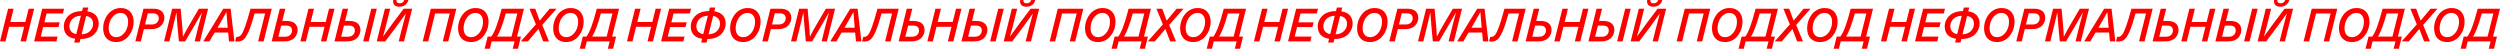 <?xml version="1.0" encoding="UTF-8"?> <svg xmlns="http://www.w3.org/2000/svg" id="_Слой_2" data-name="Слой 2" viewBox="0 0 7888.89 153.71"><defs><style> .cls-1 { fill: red; } </style></defs><g id="_Слой_1-2" data-name="Слой 1"><g><path class="cls-1" d="M107.68,27.5l-25.62,103.05h-17.22l11.43-46.02H28.8l-11.43,46.02H0L25.62,27.5h17.37l-10.42,41.97h47.47l10.42-41.97h17.22Z"></path><path class="cls-1" d="M202.19,27.5l-3.76,15.05h-51.52l-6.8,27.93h48.34l-3.91,14.91h-48.34l-7.53,30.1h52.97l-3.62,15.05H107.68l25.62-103.05h68.89Z"></path><path class="cls-1" d="M261.68,23.88h16.93l-2.89,11.87c11.58,1.64,20.43,5.79,26.56,12.45,6.13,6.66,9.19,15.49,9.19,26.49,0,5.89-1.13,11.6-3.4,17.15-2.27,5.55-5.6,10.69-9.99,15.41-4.39,4.73-10.33,8.54-17.8,11.43-7.48,2.89-15.95,4.34-25.4,4.34h-1.01l-2.75,11.14h-16.93l3.04-11.87c-11.68-1.54-20.58-5.67-26.7-12.37-6.13-6.71-9.19-15.61-9.19-26.7,0-4.44,.67-8.88,2.03-13.32,1.35-4.44,3.5-8.78,6.44-13.03,2.94-4.24,6.56-7.96,10.85-11.14,4.29-3.18,9.65-5.76,16.07-7.74,6.42-1.98,13.48-2.97,21.2-2.97h1.01l2.75-11.14Zm-42.7,58.62c0,6.85,1.86,12.45,5.57,16.79,3.71,4.34,9.09,7.14,16.14,8.39l14.47-58.04c-6.08,.19-11.53,1.35-16.35,3.47-4.83,2.12-8.64,4.8-11.43,8.03-2.8,3.23-4.9,6.68-6.3,10.35-1.4,3.67-2.1,7.33-2.1,11Zm52.97-32.13l-14.47,58.04c6.08-.19,11.53-1.35,16.36-3.47,4.82-2.12,8.63-4.82,11.43-8.11,2.8-3.28,4.9-6.73,6.3-10.35,1.4-3.62,2.1-7.26,2.1-10.93,0-6.95-1.86-12.57-5.57-16.86-3.72-4.29-9.1-7.07-16.14-8.32Z"></path><path class="cls-1" d="M380.93,25.33c12.83,0,22.84,3.93,30.03,11.8,7.19,7.87,10.78,18.41,10.78,31.62,0,5.89-.75,11.82-2.24,17.8-1.5,5.98-3.79,11.72-6.87,17.22-3.09,5.5-6.78,10.42-11.07,14.76-4.29,4.34-9.5,7.79-15.63,10.35-6.13,2.55-12.71,3.83-19.76,3.83-12.83,0-22.82-3.91-29.96-11.72-7.14-7.82-10.71-18.38-10.71-31.7,0-5.88,.72-11.79,2.17-17.73,1.45-5.93,3.71-11.7,6.8-17.29,3.09-5.6,6.78-10.52,11.07-14.76,4.29-4.25,9.5-7.67,15.63-10.28,6.13-2.61,12.71-3.91,19.76-3.91Zm17.01,23.01c-4.2-5.02-10.11-7.53-17.73-7.53s-14.38,2.63-20.26,7.89c-5.89,5.26-10.18,11.51-12.88,18.74-2.7,7.24-4.05,14.52-4.05,21.85,0,8.59,2.07,15.39,6.22,20.41,4.15,5.02,9.99,7.53,17.51,7.53s14.4-2.63,20.33-7.89c5.93-5.26,10.28-11.51,13.03-18.74s4.13-14.52,4.13-21.85c0-8.59-2.1-15.39-6.3-20.41Z"></path><path class="cls-1" d="M427.1,130.55l25.62-103.05h30.83c11.58,0,20.31,2.56,26.2,7.67,5.88,5.12,8.83,12.25,8.83,21.42,0,4.15-.8,8.23-2.39,12.23-1.59,4-3.93,7.77-7.02,11.29-3.09,3.52-7.31,6.37-12.66,8.54-5.36,2.17-11.46,3.26-18.31,3.26h-24.17l-9.55,38.64h-17.37Zm55.29-88.43h-15.92l-8.83,35.17h20.7c7.62,0,13.29-1.95,17.01-5.86,3.71-3.91,5.57-8.42,5.57-13.53,0-10.52-6.18-15.78-18.53-15.78Z"></path><path class="cls-1" d="M656.65,27.5l-25.62,103.05h-16.79l12.88-51.81c3.18-13.03,6.66-26.05,10.42-39.08h-.29c-7.53,13.51-14.96,26.44-22.29,38.79l-30.68,52.1h-19.83l-4.78-52.1c-1.25-14.38-2.22-27.3-2.89-38.79h-.29c-2.9,13.03-5.93,26.05-9.12,39.08l-12.88,51.81h-16.79l25.62-103.05h26.78l4.49,49.06c1.35,15.15,2.22,28.08,2.61,38.79h.29c6.46-12.83,13.56-25.76,21.28-38.79l28.8-49.06h29.09Z"></path><path class="cls-1" d="M722.65,130.55l-2.61-27.93h-42.7l-16.5,27.93h-19.39l63.1-103.05h23.3l11.87,103.05h-17.08Zm-36.33-42.99h32.28l-.72-8.11c-1.16-12.64-2.22-26.29-3.18-40.96h-.29c-7.33,13.32-15.1,26.97-23.3,40.96l-4.78,8.11Z"></path><path class="cls-1" d="M857.53,27.5l-25.62,103.05h-17.37l22-88h-33.14c-6.85,24.99-13.08,43.85-18.67,56.59-5.6,12.74-11.02,21.28-16.28,25.62-5.26,4.34-11.85,6.51-19.76,6.51-2.8,0-5.02-.34-6.66-1.01l3.47-14.04c.58,.19,1.4,.29,2.46,.29,5.02,0,9.33-2.17,12.95-6.51s7.69-12.74,12.23-25.18c4.53-12.45,10.32-31.55,17.37-57.31h67.01Z"></path><path class="cls-1" d="M900.38,27.5l-9.7,38.64h13.6c11.58,0,20.29,2.56,26.12,7.67,5.84,5.12,8.76,12.25,8.76,21.42,0,4.05-.8,8.1-2.39,12.16-1.59,4.05-3.93,7.84-7.02,11.36-3.09,3.52-7.33,6.37-12.74,8.54-5.4,2.17-11.48,3.26-18.24,3.26h-41.39l25.62-103.05h17.37Zm2.6,53.26h-15.78l-8.83,35.17h20.55c7.62,0,13.29-1.95,17.01-5.86,3.71-3.91,5.57-8.42,5.57-13.53,0-10.52-6.18-15.78-18.53-15.78Z"></path><path class="cls-1" d="M1055.53,27.5l-25.62,103.05h-17.22l11.43-46.02h-47.47l-11.43,46.02h-17.37l25.62-103.05h17.37l-10.42,41.97h47.47l10.42-41.97h17.22Z"></path><path class="cls-1" d="M1098.51,27.5l-9.7,38.64h13.61c11.58,0,20.29,2.56,26.12,7.67,5.84,5.12,8.76,12.25,8.76,21.42,0,4.05-.8,8.1-2.39,12.16s-3.93,7.84-7.02,11.36c-3.09,3.52-7.33,6.37-12.74,8.54-5.41,2.17-11.48,3.26-18.24,3.26h-41.39l25.62-103.05h17.37Zm2.61,53.26h-15.78l-8.83,35.17h20.55c7.62,0,13.29-1.95,17.01-5.86,3.71-3.91,5.57-8.42,5.57-13.53,0-10.52-6.18-15.78-18.53-15.78Zm87.85-53.26l-25.62,103.05h-17.37l25.62-103.05h17.37Z"></path><path class="cls-1" d="M1300.7,27.5l-25.76,103.05h-16.79l10.13-40.53c3.47-13.89,7.62-29.53,12.45-46.89h-.29c-15.83,22.19-26.54,36.96-32.13,44.29l-32.57,43.13h-26.92l25.76-103.05h16.79l-10.13,40.53c-3.86,15.63-8.06,31.26-12.59,46.89h.29c14.09-19.68,24.84-34.45,32.27-44.29l32.57-43.13h26.92Zm-25.04-27.5h13.03c-1.83,6.75-5.26,11.99-10.28,15.7-5.02,3.71-11.05,5.57-18.09,5.57-6.37,0-11.27-1.52-14.69-4.56-3.43-3.04-5.14-7.31-5.14-12.81,0-.87,.1-2.17,.29-3.91h10.28c-.1,.48-.14,1.16-.14,2.03,0,5.6,3.33,8.39,9.99,8.39,7.72,0,12.64-3.47,14.76-10.42Z"></path><path class="cls-1" d="M1440.08,27.5l-25.62,103.05h-17.22l21.85-88h-46.02l-21.85,88h-17.37l25.62-103.05h80.62Z"></path><path class="cls-1" d="M1500.86,25.33c12.83,0,22.84,3.93,30.03,11.8,7.19,7.87,10.78,18.41,10.78,31.62,0,5.89-.75,11.82-2.24,17.8-1.5,5.98-3.79,11.72-6.88,17.22-3.09,5.5-6.78,10.42-11.07,14.76-4.29,4.34-9.5,7.79-15.63,10.35-6.13,2.55-12.71,3.83-19.76,3.83-12.83,0-22.82-3.91-29.96-11.72-7.14-7.82-10.71-18.38-10.71-31.7,0-5.88,.72-11.79,2.17-17.73,1.45-5.93,3.71-11.7,6.8-17.29,3.09-5.6,6.78-10.52,11.07-14.76,4.29-4.25,9.5-7.67,15.63-10.28,6.13-2.61,12.71-3.91,19.76-3.91Zm17.01,23.01c-4.2-5.02-10.11-7.53-17.73-7.53s-14.38,2.63-20.26,7.89c-5.89,5.26-10.18,11.51-12.88,18.74-2.7,7.24-4.05,14.52-4.05,21.85,0,8.59,2.07,15.39,6.22,20.41,4.15,5.02,9.99,7.53,17.51,7.53s14.4-2.63,20.33-7.89c5.93-5.26,10.28-11.51,13.03-18.74s4.13-14.52,4.13-21.85c0-8.59-2.1-15.39-6.3-20.41Z"></path><path class="cls-1" d="M1653.41,27.5l-22,88h12.45l-9.41,38.21h-16.5l5.79-23.16h-72.22l-5.79,23.16h-16.5l9.55-38.21h11.43c4.82-6.27,9.77-15.9,14.83-28.87,5.07-12.98,11.07-32.69,18.02-59.12h70.34Zm-39.22,88l18.24-72.95h-36.47c-9.55,34.54-18.72,58.86-27.5,72.95h45.74Z"></path><path class="cls-1" d="M1756.32,27.5l-45.3,51.24,21.42,51.81h-18.38l-14.91-38.93h-.29l-33.14,38.93h-22.29l47.62-53.55-20.26-49.5h18.24l13.89,37.34h.29l31.26-37.34h21.85Z"></path><path class="cls-1" d="M1801.04,25.33c12.83,0,22.84,3.93,30.03,11.8,7.19,7.87,10.78,18.41,10.78,31.62,0,5.89-.75,11.82-2.24,17.8-1.5,5.98-3.79,11.72-6.88,17.22-3.09,5.5-6.78,10.42-11.07,14.76-4.29,4.34-9.5,7.79-15.63,10.35-6.13,2.55-12.71,3.83-19.76,3.83-12.83,0-22.82-3.91-29.96-11.72-7.14-7.82-10.71-18.38-10.71-31.7,0-5.88,.72-11.79,2.17-17.73,1.45-5.93,3.71-11.7,6.8-17.29,3.09-5.6,6.78-10.52,11.07-14.76,4.29-4.25,9.5-7.67,15.63-10.28,6.13-2.61,12.71-3.91,19.76-3.91Zm17.01,23.01c-4.2-5.02-10.11-7.53-17.73-7.53s-14.38,2.63-20.26,7.89c-5.89,5.26-10.18,11.51-12.88,18.74-2.7,7.24-4.05,14.52-4.05,21.85,0,8.59,2.07,15.39,6.22,20.41,4.15,5.02,9.99,7.53,17.51,7.53s14.4-2.63,20.33-7.89c5.93-5.26,10.28-11.51,13.03-18.74s4.13-14.52,4.13-21.85c0-8.59-2.1-15.39-6.3-20.41Z"></path><path class="cls-1" d="M1953.59,27.5l-22,88h12.45l-9.41,38.21h-16.5l5.79-23.16h-72.22l-5.79,23.16h-16.5l9.55-38.21h11.43c4.82-6.27,9.77-15.9,14.83-28.87,5.07-12.98,11.07-32.69,18.02-59.12h70.34Zm-39.22,88l18.24-72.95h-36.47c-9.55,34.54-18.72,58.86-27.5,72.95h45.74Z"></path></g><g><path class="cls-1" d="M2086.12,27.5l-25.62,103.05h-17.22l11.43-46.02h-47.47l-11.43,46.02h-17.37l25.62-103.05h17.37l-10.42,41.97h47.47l10.42-41.97h17.22Z"></path><path class="cls-1" d="M2180.62,27.5l-3.76,15.05h-51.52l-6.8,27.93h48.34l-3.91,14.91h-48.34l-7.53,30.1h52.97l-3.62,15.05h-70.34l25.62-103.05h68.89Z"></path><path class="cls-1" d="M2240.11,23.88h16.93l-2.89,11.87c11.58,1.64,20.43,5.79,26.56,12.45,6.13,6.66,9.19,15.49,9.19,26.49,0,5.89-1.13,11.6-3.4,17.15-2.27,5.55-5.6,10.69-9.99,15.41-4.39,4.73-10.33,8.54-17.8,11.43-7.48,2.89-15.95,4.34-25.4,4.34h-1.01l-2.75,11.14h-16.93l3.04-11.87c-11.68-1.54-20.58-5.67-26.7-12.37-6.13-6.71-9.19-15.61-9.19-26.7,0-4.44,.67-8.88,2.03-13.32,1.35-4.44,3.5-8.78,6.44-13.03,2.94-4.24,6.56-7.96,10.85-11.14,4.29-3.18,9.65-5.76,16.07-7.74,6.42-1.98,13.48-2.97,21.2-2.97h1.01l2.75-11.14Zm-42.7,58.62c0,6.85,1.86,12.45,5.57,16.79,3.71,4.34,9.09,7.14,16.14,8.39l14.47-58.04c-6.08,.19-11.53,1.35-16.35,3.47-4.83,2.12-8.64,4.8-11.43,8.03-2.8,3.23-4.9,6.68-6.3,10.35-1.4,3.67-2.1,7.33-2.1,11Zm52.97-32.13l-14.47,58.04c6.08-.19,11.53-1.35,16.36-3.47,4.82-2.12,8.63-4.82,11.43-8.11,2.8-3.28,4.9-6.73,6.3-10.35,1.4-3.62,2.1-7.26,2.1-10.93,0-6.95-1.86-12.57-5.57-16.86-3.72-4.29-9.1-7.07-16.14-8.32Z"></path><path class="cls-1" d="M2359.37,25.33c12.83,0,22.84,3.93,30.03,11.8,7.19,7.87,10.78,18.41,10.78,31.62,0,5.89-.75,11.82-2.24,17.8-1.5,5.98-3.79,11.72-6.87,17.22-3.09,5.5-6.78,10.42-11.07,14.76-4.29,4.34-9.5,7.79-15.63,10.35-6.13,2.55-12.71,3.83-19.76,3.83-12.83,0-22.82-3.91-29.96-11.72-7.14-7.82-10.71-18.38-10.71-31.7,0-5.88,.72-11.79,2.17-17.73,1.45-5.93,3.71-11.7,6.8-17.29,3.09-5.6,6.78-10.52,11.07-14.76,4.29-4.25,9.5-7.67,15.63-10.28,6.13-2.61,12.71-3.91,19.76-3.91Zm17.01,23.01c-4.2-5.02-10.11-7.53-17.73-7.53s-14.38,2.63-20.26,7.89c-5.89,5.26-10.18,11.51-12.88,18.74-2.7,7.24-4.05,14.52-4.05,21.85,0,8.59,2.07,15.39,6.22,20.41,4.15,5.02,9.99,7.53,17.51,7.53s14.4-2.63,20.33-7.89c5.93-5.26,10.28-11.51,13.03-18.74s4.13-14.52,4.13-21.85c0-8.59-2.1-15.39-6.3-20.41Z"></path><path class="cls-1" d="M2405.54,130.55l25.62-103.05h30.83c11.58,0,20.31,2.56,26.2,7.67,5.88,5.12,8.83,12.25,8.83,21.42,0,4.15-.8,8.23-2.39,12.23-1.59,4-3.93,7.77-7.02,11.29-3.09,3.52-7.31,6.37-12.66,8.54-5.36,2.17-11.46,3.26-18.31,3.26h-24.17l-9.55,38.64h-17.37Zm55.29-88.43h-15.92l-8.83,35.17h20.7c7.62,0,13.29-1.95,17.01-5.86,3.71-3.91,5.57-8.42,5.57-13.53,0-10.52-6.18-15.78-18.53-15.78Z"></path><path class="cls-1" d="M2635.08,27.5l-25.62,103.05h-16.79l12.88-51.81c3.18-13.03,6.66-26.05,10.42-39.08h-.29c-7.53,13.51-14.96,26.44-22.29,38.79l-30.68,52.1h-19.83l-4.78-52.1c-1.25-14.38-2.22-27.3-2.89-38.79h-.29c-2.9,13.03-5.93,26.05-9.12,39.08l-12.88,51.81h-16.79l25.62-103.05h26.78l4.49,49.06c1.35,15.15,2.22,28.08,2.61,38.79h.29c6.46-12.83,13.56-25.76,21.28-38.79l28.8-49.06h29.09Z"></path><path class="cls-1" d="M2701.08,130.55l-2.61-27.93h-42.7l-16.5,27.93h-19.39l63.1-103.05h23.3l11.87,103.05h-17.08Zm-36.33-42.99h32.28l-.72-8.11c-1.16-12.64-2.22-26.29-3.18-40.96h-.29c-7.33,13.32-15.1,26.97-23.3,40.96l-4.78,8.11Z"></path><path class="cls-1" d="M2835.97,27.5l-25.62,103.05h-17.37l22-88h-33.14c-6.85,24.99-13.08,43.85-18.67,56.59-5.6,12.74-11.02,21.28-16.28,25.62-5.26,4.34-11.85,6.51-19.76,6.51-2.8,0-5.02-.34-6.66-1.01l3.47-14.04c.58,.19,1.4,.29,2.46,.29,5.02,0,9.33-2.17,12.95-6.51s7.69-12.74,12.23-25.18c4.53-12.45,10.32-31.55,17.37-57.31h67.01Z"></path><path class="cls-1" d="M2878.81,27.5l-9.7,38.64h13.6c11.58,0,20.29,2.56,26.12,7.67,5.84,5.12,8.76,12.25,8.76,21.42,0,4.05-.8,8.1-2.39,12.16-1.59,4.05-3.93,7.84-7.02,11.36-3.09,3.52-7.33,6.37-12.74,8.54-5.4,2.17-11.48,3.26-18.24,3.26h-41.39l25.62-103.05h17.37Zm2.6,53.26h-15.78l-8.83,35.17h20.55c7.62,0,13.29-1.95,17.01-5.86,3.71-3.91,5.57-8.42,5.57-13.53,0-10.52-6.18-15.78-18.53-15.78Z"></path><path class="cls-1" d="M3033.96,27.5l-25.62,103.05h-17.22l11.43-46.02h-47.47l-11.43,46.02h-17.37l25.62-103.05h17.37l-10.42,41.97h47.47l10.42-41.97h17.22Z"></path><path class="cls-1" d="M3076.95,27.5l-9.7,38.64h13.61c11.58,0,20.29,2.56,26.12,7.67,5.84,5.12,8.76,12.25,8.76,21.42,0,4.05-.8,8.1-2.39,12.16s-3.93,7.84-7.02,11.36c-3.09,3.52-7.33,6.37-12.74,8.54-5.41,2.17-11.48,3.26-18.24,3.26h-41.39l25.62-103.05h17.37Zm2.61,53.26h-15.78l-8.83,35.17h20.55c7.62,0,13.29-1.95,17.01-5.86,3.71-3.91,5.57-8.42,5.57-13.53,0-10.52-6.18-15.78-18.53-15.78Zm87.85-53.26l-25.62,103.05h-17.37l25.62-103.05h17.37Z"></path><path class="cls-1" d="M3279.14,27.5l-25.76,103.05h-16.79l10.13-40.53c3.47-13.89,7.62-29.53,12.45-46.89h-.29c-15.83,22.19-26.54,36.96-32.13,44.29l-32.57,43.13h-26.92l25.76-103.05h16.79l-10.13,40.53c-3.86,15.63-8.06,31.26-12.59,46.89h.29c14.09-19.68,24.84-34.45,32.27-44.29l32.57-43.13h26.92Zm-25.04-27.5h13.03c-1.83,6.75-5.26,11.99-10.28,15.7-5.02,3.71-11.05,5.57-18.09,5.57-6.37,0-11.27-1.52-14.69-4.56-3.43-3.04-5.14-7.31-5.14-12.81,0-.87,.1-2.17,.29-3.91h10.28c-.1,.48-.14,1.16-.14,2.03,0,5.6,3.33,8.39,9.99,8.39,7.72,0,12.64-3.47,14.76-10.42Z"></path><path class="cls-1" d="M3418.51,27.5l-25.62,103.05h-17.22l21.85-88h-46.02l-21.85,88h-17.37l25.62-103.05h80.62Z"></path><path class="cls-1" d="M3479.3,25.33c12.83,0,22.84,3.93,30.03,11.8,7.19,7.87,10.78,18.41,10.78,31.62,0,5.89-.75,11.82-2.24,17.8-1.5,5.98-3.79,11.72-6.88,17.22-3.09,5.5-6.78,10.42-11.07,14.76-4.29,4.34-9.5,7.79-15.63,10.35-6.13,2.55-12.71,3.83-19.76,3.83-12.83,0-22.82-3.91-29.96-11.72-7.14-7.82-10.71-18.38-10.71-31.7,0-5.88,.72-11.79,2.17-17.73,1.45-5.93,3.71-11.7,6.8-17.29,3.09-5.6,6.78-10.52,11.07-14.76,4.29-4.25,9.5-7.67,15.63-10.28,6.13-2.61,12.71-3.91,19.76-3.91Zm17.01,23.01c-4.2-5.02-10.11-7.53-17.73-7.53s-14.38,2.63-20.26,7.89c-5.89,5.26-10.18,11.51-12.88,18.74-2.7,7.24-4.05,14.52-4.05,21.85,0,8.59,2.07,15.39,6.22,20.41,4.15,5.02,9.99,7.53,17.51,7.53s14.4-2.63,20.33-7.89c5.93-5.26,10.28-11.51,13.03-18.74s4.13-14.52,4.13-21.85c0-8.59-2.1-15.39-6.3-20.41Z"></path><path class="cls-1" d="M3631.85,27.5l-22,88h12.45l-9.41,38.21h-16.5l5.79-23.16h-72.22l-5.79,23.16h-16.5l9.55-38.21h11.43c4.82-6.27,9.77-15.9,14.83-28.87,5.07-12.98,11.07-32.69,18.02-59.12h70.34Zm-39.22,88l18.24-72.95h-36.47c-9.55,34.54-18.72,58.86-27.5,72.95h45.74Z"></path><path class="cls-1" d="M3734.75,27.5l-45.3,51.24,21.42,51.81h-18.38l-14.91-38.93h-.29l-33.14,38.93h-22.29l47.62-53.55-20.26-49.5h18.24l13.89,37.34h.29l31.26-37.34h21.85Z"></path><path class="cls-1" d="M3779.47,25.33c12.83,0,22.84,3.93,30.03,11.8,7.19,7.87,10.78,18.41,10.78,31.62,0,5.89-.75,11.82-2.24,17.8-1.5,5.98-3.79,11.72-6.88,17.22-3.09,5.5-6.78,10.42-11.07,14.76-4.29,4.34-9.5,7.79-15.63,10.35-6.13,2.55-12.71,3.83-19.76,3.83-12.83,0-22.82-3.91-29.96-11.72-7.14-7.82-10.71-18.38-10.71-31.7,0-5.88,.72-11.79,2.17-17.73,1.45-5.93,3.71-11.7,6.8-17.29,3.09-5.6,6.78-10.52,11.07-14.76,4.29-4.25,9.5-7.67,15.63-10.28,6.13-2.61,12.71-3.91,19.76-3.91Zm17.01,23.01c-4.2-5.02-10.11-7.53-17.73-7.53s-14.38,2.63-20.26,7.89c-5.89,5.26-10.18,11.51-12.88,18.74-2.7,7.24-4.05,14.52-4.05,21.85,0,8.59,2.07,15.39,6.22,20.41,4.15,5.02,9.99,7.53,17.51,7.53s14.4-2.63,20.33-7.89c5.93-5.26,10.28-11.51,13.03-18.74s4.13-14.52,4.13-21.85c0-8.59-2.1-15.39-6.3-20.41Z"></path><path class="cls-1" d="M3932.02,27.5l-22,88h12.45l-9.41,38.21h-16.5l5.79-23.16h-72.22l-5.79,23.16h-16.5l9.55-38.21h11.43c4.82-6.27,9.77-15.9,14.83-28.87,5.07-12.98,11.07-32.69,18.02-59.12h70.34Zm-39.22,88l18.24-72.95h-36.47c-9.55,34.54-18.72,58.86-27.5,72.95h45.74Z"></path></g><g><path class="cls-1" d="M4064.55,27.5l-25.62,103.05h-17.22l11.43-46.02h-47.47l-11.43,46.02h-17.37l25.62-103.05h17.37l-10.42,41.97h47.47l10.42-41.97h17.22Z"></path><path class="cls-1" d="M4159.06,27.5l-3.76,15.05h-51.52l-6.8,27.93h48.34l-3.91,14.91h-48.34l-7.53,30.1h52.97l-3.62,15.05h-70.34l25.62-103.05h68.89Z"></path><path class="cls-1" d="M4218.55,23.88h16.93l-2.89,11.87c11.58,1.64,20.43,5.79,26.56,12.45,6.13,6.66,9.19,15.49,9.19,26.49,0,5.89-1.13,11.6-3.4,17.15-2.27,5.55-5.6,10.69-9.99,15.41-4.39,4.73-10.33,8.54-17.8,11.43-7.48,2.89-15.95,4.34-25.4,4.34h-1.01l-2.75,11.14h-16.93l3.04-11.87c-11.68-1.54-20.58-5.67-26.7-12.37-6.13-6.71-9.19-15.61-9.19-26.7,0-4.44,.67-8.88,2.03-13.32,1.35-4.44,3.5-8.78,6.44-13.03,2.94-4.24,6.56-7.96,10.85-11.14,4.29-3.18,9.65-5.76,16.07-7.74,6.42-1.98,13.48-2.97,21.2-2.97h1.01l2.75-11.14Zm-42.7,58.62c0,6.85,1.86,12.45,5.57,16.79,3.71,4.34,9.09,7.14,16.14,8.39l14.47-58.04c-6.08,.19-11.53,1.35-16.35,3.47-4.83,2.12-8.64,4.8-11.43,8.03-2.8,3.23-4.9,6.68-6.3,10.35-1.4,3.67-2.1,7.33-2.1,11Zm52.97-32.13l-14.47,58.04c6.08-.19,11.53-1.35,16.36-3.47,4.82-2.12,8.63-4.82,11.43-8.11,2.8-3.28,4.9-6.73,6.3-10.35,1.4-3.62,2.1-7.26,2.1-10.93,0-6.95-1.86-12.57-5.57-16.86-3.72-4.29-9.1-7.07-16.14-8.32Z"></path><path class="cls-1" d="M4337.8,25.33c12.83,0,22.84,3.93,30.03,11.8,7.19,7.87,10.78,18.41,10.78,31.62,0,5.89-.75,11.82-2.24,17.8-1.5,5.98-3.79,11.72-6.87,17.22-3.09,5.5-6.78,10.42-11.07,14.76-4.29,4.34-9.5,7.79-15.63,10.35-6.13,2.55-12.71,3.83-19.76,3.83-12.83,0-22.82-3.91-29.96-11.72-7.14-7.82-10.71-18.38-10.71-31.7,0-5.88,.72-11.79,2.17-17.73,1.45-5.93,3.71-11.7,6.8-17.29,3.09-5.6,6.78-10.52,11.07-14.76,4.29-4.25,9.5-7.67,15.63-10.28,6.13-2.61,12.71-3.91,19.76-3.91Zm17.01,23.01c-4.2-5.02-10.11-7.53-17.73-7.53s-14.38,2.63-20.26,7.89c-5.89,5.26-10.18,11.51-12.88,18.74-2.7,7.24-4.05,14.52-4.05,21.85,0,8.59,2.07,15.39,6.22,20.41,4.15,5.02,9.99,7.53,17.51,7.53s14.4-2.63,20.33-7.89c5.93-5.26,10.28-11.51,13.03-18.74s4.13-14.52,4.13-21.85c0-8.59-2.1-15.39-6.3-20.41Z"></path><path class="cls-1" d="M4383.97,130.55l25.62-103.05h30.83c11.58,0,20.31,2.56,26.2,7.67,5.88,5.12,8.83,12.25,8.83,21.42,0,4.15-.8,8.23-2.39,12.23-1.59,4-3.93,7.77-7.02,11.29-3.09,3.52-7.31,6.37-12.66,8.54-5.36,2.17-11.46,3.26-18.31,3.26h-24.17l-9.55,38.64h-17.37Zm55.29-88.43h-15.92l-8.83,35.17h20.7c7.62,0,13.29-1.95,17.01-5.86,3.71-3.91,5.57-8.42,5.57-13.53,0-10.52-6.18-15.78-18.53-15.78Z"></path><path class="cls-1" d="M4613.52,27.5l-25.62,103.05h-16.79l12.88-51.81c3.18-13.03,6.66-26.05,10.42-39.08h-.29c-7.53,13.51-14.96,26.44-22.29,38.79l-30.68,52.1h-19.83l-4.78-52.1c-1.25-14.38-2.22-27.3-2.89-38.79h-.29c-2.9,13.03-5.93,26.05-9.12,39.08l-12.88,51.81h-16.79l25.62-103.05h26.78l4.49,49.06c1.35,15.15,2.22,28.08,2.61,38.79h.29c6.46-12.83,13.56-25.76,21.28-38.79l28.8-49.06h29.09Z"></path><path class="cls-1" d="M4679.52,130.55l-2.61-27.93h-42.7l-16.5,27.93h-19.39l63.1-103.05h23.3l11.87,103.05h-17.08Zm-36.33-42.99h32.28l-.72-8.11c-1.16-12.64-2.22-26.29-3.18-40.96h-.29c-7.33,13.32-15.1,26.97-23.3,40.96l-4.78,8.11Z"></path><path class="cls-1" d="M4814.4,27.5l-25.62,103.05h-17.37l22-88h-33.14c-6.85,24.99-13.08,43.85-18.67,56.59-5.6,12.74-11.02,21.28-16.28,25.62-5.26,4.34-11.85,6.51-19.76,6.51-2.8,0-5.02-.34-6.66-1.01l3.47-14.04c.58,.19,1.4,.29,2.46,.29,5.02,0,9.33-2.17,12.95-6.51s7.69-12.74,12.23-25.18c4.53-12.45,10.32-31.55,17.37-57.31h67.01Z"></path><path class="cls-1" d="M4857.24,27.5l-9.7,38.64h13.6c11.58,0,20.29,2.56,26.12,7.67,5.84,5.12,8.76,12.25,8.76,21.42,0,4.05-.8,8.1-2.39,12.16-1.59,4.05-3.93,7.84-7.02,11.36-3.09,3.52-7.33,6.37-12.74,8.54-5.4,2.17-11.48,3.26-18.24,3.26h-41.39l25.62-103.05h17.37Zm2.6,53.26h-15.78l-8.83,35.17h20.55c7.62,0,13.29-1.95,17.01-5.86,3.71-3.91,5.57-8.42,5.57-13.53,0-10.52-6.18-15.78-18.53-15.78Z"></path><path class="cls-1" d="M5012.4,27.5l-25.62,103.05h-17.22l11.43-46.02h-47.47l-11.43,46.02h-17.37l25.62-103.05h17.37l-10.42,41.97h47.47l10.42-41.97h17.22Z"></path><path class="cls-1" d="M5055.38,27.5l-9.7,38.64h13.61c11.58,0,20.29,2.56,26.12,7.67,5.84,5.12,8.76,12.25,8.76,21.42,0,4.05-.8,8.1-2.39,12.16s-3.93,7.84-7.02,11.36c-3.09,3.52-7.33,6.37-12.74,8.54-5.41,2.17-11.48,3.26-18.24,3.26h-41.39l25.62-103.05h17.37Zm2.61,53.26h-15.78l-8.83,35.17h20.55c7.62,0,13.29-1.95,17.01-5.86,3.71-3.91,5.57-8.42,5.57-13.53,0-10.52-6.18-15.78-18.53-15.78Zm87.85-53.26l-25.62,103.05h-17.37l25.62-103.05h17.37Z"></path><path class="cls-1" d="M5257.57,27.5l-25.76,103.05h-16.79l10.13-40.53c3.47-13.89,7.62-29.53,12.45-46.89h-.29c-15.83,22.19-26.54,36.96-32.13,44.29l-32.57,43.13h-26.92l25.76-103.05h16.79l-10.13,40.53c-3.86,15.63-8.06,31.26-12.59,46.89h.29c14.09-19.68,24.84-34.45,32.27-44.29l32.57-43.13h26.92Zm-25.04-27.5h13.03c-1.83,6.75-5.26,11.99-10.28,15.7-5.02,3.71-11.05,5.57-18.09,5.57-6.37,0-11.27-1.52-14.69-4.56-3.43-3.04-5.14-7.31-5.14-12.81,0-.87,.1-2.17,.29-3.91h10.28c-.1,.48-.14,1.16-.14,2.03,0,5.6,3.33,8.39,9.99,8.39,7.72,0,12.64-3.47,14.76-10.42Z"></path><path class="cls-1" d="M5396.95,27.5l-25.62,103.05h-17.22l21.85-88h-46.02l-21.85,88h-17.37l25.62-103.05h80.62Z"></path><path class="cls-1" d="M5457.73,25.33c12.83,0,22.84,3.93,30.03,11.8,7.19,7.87,10.78,18.41,10.78,31.62,0,5.89-.75,11.82-2.24,17.8-1.5,5.98-3.79,11.72-6.88,17.22-3.09,5.5-6.78,10.42-11.07,14.76-4.29,4.34-9.5,7.79-15.63,10.35-6.13,2.55-12.71,3.83-19.76,3.83-12.83,0-22.82-3.91-29.96-11.72-7.14-7.82-10.71-18.38-10.71-31.7,0-5.88,.72-11.79,2.17-17.73,1.45-5.93,3.71-11.7,6.8-17.29,3.09-5.6,6.78-10.52,11.07-14.76,4.29-4.25,9.5-7.67,15.63-10.28,6.13-2.61,12.71-3.91,19.76-3.91Zm17.01,23.01c-4.2-5.02-10.11-7.53-17.73-7.53s-14.38,2.63-20.26,7.89c-5.89,5.26-10.18,11.51-12.88,18.74-2.7,7.24-4.05,14.52-4.05,21.85,0,8.59,2.07,15.39,6.22,20.41,4.15,5.02,9.99,7.53,17.51,7.53s14.4-2.63,20.33-7.89c5.93-5.26,10.28-11.51,13.03-18.74s4.13-14.52,4.13-21.85c0-8.59-2.1-15.39-6.3-20.41Z"></path><path class="cls-1" d="M5610.28,27.5l-22,88h12.45l-9.41,38.21h-16.5l5.79-23.16h-72.22l-5.79,23.16h-16.5l9.55-38.21h11.43c4.82-6.27,9.77-15.9,14.83-28.87,5.07-12.98,11.07-32.69,18.02-59.12h70.34Zm-39.22,88l18.24-72.95h-36.47c-9.55,34.54-18.72,58.86-27.5,72.95h45.74Z"></path><path class="cls-1" d="M5713.19,27.5l-45.3,51.24,21.42,51.81h-18.38l-14.91-38.93h-.29l-33.14,38.93h-22.29l47.62-53.55-20.26-49.5h18.24l13.89,37.34h.29l31.26-37.34h21.85Z"></path><path class="cls-1" d="M5757.91,25.33c12.83,0,22.84,3.93,30.03,11.8,7.19,7.87,10.78,18.41,10.78,31.62,0,5.89-.75,11.82-2.24,17.8-1.5,5.98-3.79,11.72-6.88,17.22-3.09,5.5-6.78,10.42-11.07,14.76-4.29,4.34-9.5,7.79-15.63,10.35-6.13,2.55-12.71,3.83-19.76,3.83-12.83,0-22.82-3.91-29.96-11.72-7.14-7.82-10.71-18.38-10.71-31.7,0-5.88,.72-11.79,2.17-17.73,1.45-5.93,3.71-11.7,6.8-17.29,3.09-5.6,6.78-10.52,11.07-14.76,4.29-4.25,9.5-7.67,15.63-10.28,6.13-2.61,12.71-3.91,19.76-3.91Zm17.01,23.01c-4.2-5.02-10.11-7.53-17.73-7.53s-14.38,2.63-20.26,7.89c-5.89,5.26-10.18,11.51-12.88,18.74-2.7,7.24-4.05,14.52-4.05,21.85,0,8.59,2.07,15.39,6.22,20.41,4.15,5.02,9.99,7.53,17.51,7.53s14.4-2.63,20.33-7.89c5.93-5.26,10.28-11.51,13.03-18.74s4.13-14.52,4.13-21.85c0-8.59-2.1-15.39-6.3-20.41Z"></path><path class="cls-1" d="M5910.46,27.5l-22,88h12.45l-9.41,38.21h-16.5l5.79-23.16h-72.22l-5.79,23.16h-16.5l9.55-38.21h11.43c4.82-6.27,9.77-15.9,14.83-28.87,5.07-12.98,11.07-32.69,18.02-59.12h70.34Zm-39.22,88l18.24-72.95h-36.47c-9.55,34.54-18.72,58.86-27.5,72.95h45.74Z"></path></g><g><path class="cls-1" d="M6042.99,27.5l-25.62,103.05h-17.22l11.43-46.02h-47.47l-11.43,46.02h-17.37l25.62-103.05h17.37l-10.42,41.97h47.47l10.42-41.97h17.22Z"></path><path class="cls-1" d="M6137.49,27.5l-3.76,15.05h-51.52l-6.8,27.93h48.34l-3.91,14.91h-48.34l-7.53,30.1h52.97l-3.62,15.05h-70.34l25.62-103.05h68.89Z"></path><path class="cls-1" d="M6196.98,23.88h16.93l-2.89,11.87c11.58,1.64,20.43,5.79,26.56,12.45,6.13,6.66,9.19,15.49,9.19,26.49,0,5.89-1.13,11.6-3.4,17.15-2.27,5.55-5.6,10.69-9.99,15.41-4.39,4.73-10.33,8.54-17.8,11.43-7.48,2.89-15.95,4.34-25.4,4.34h-1.01l-2.75,11.14h-16.93l3.04-11.87c-11.68-1.54-20.58-5.67-26.7-12.37-6.13-6.71-9.19-15.61-9.19-26.7,0-4.44,.67-8.88,2.03-13.32,1.35-4.44,3.5-8.78,6.44-13.03,2.94-4.24,6.56-7.96,10.85-11.14,4.29-3.18,9.65-5.76,16.07-7.74,6.42-1.98,13.48-2.97,21.2-2.97h1.01l2.75-11.14Zm-42.7,58.62c0,6.85,1.86,12.45,5.57,16.79,3.71,4.34,9.09,7.14,16.14,8.39l14.47-58.04c-6.08,.19-11.53,1.35-16.35,3.47-4.83,2.12-8.64,4.8-11.43,8.03-2.8,3.23-4.9,6.68-6.3,10.35-1.4,3.67-2.1,7.33-2.1,11Zm52.97-32.13l-14.47,58.04c6.08-.19,11.53-1.35,16.36-3.47,4.82-2.12,8.63-4.82,11.43-8.11,2.8-3.28,4.9-6.73,6.3-10.35,1.4-3.62,2.1-7.26,2.1-10.93,0-6.95-1.86-12.57-5.57-16.86-3.72-4.29-9.1-7.07-16.14-8.32Z"></path><path class="cls-1" d="M6316.24,25.33c12.83,0,22.84,3.93,30.03,11.8,7.19,7.87,10.78,18.41,10.78,31.62,0,5.89-.75,11.82-2.24,17.8-1.5,5.98-3.79,11.72-6.87,17.22-3.09,5.5-6.78,10.42-11.07,14.76-4.29,4.34-9.5,7.79-15.63,10.35-6.13,2.55-12.71,3.83-19.76,3.83-12.83,0-22.82-3.91-29.96-11.72-7.14-7.82-10.71-18.38-10.71-31.7,0-5.88,.72-11.79,2.17-17.73,1.45-5.93,3.71-11.7,6.8-17.29,3.09-5.6,6.78-10.52,11.07-14.76,4.29-4.25,9.5-7.67,15.63-10.28,6.13-2.61,12.71-3.91,19.76-3.91Zm17.01,23.01c-4.2-5.02-10.11-7.53-17.73-7.53s-14.38,2.63-20.26,7.89c-5.89,5.26-10.18,11.51-12.88,18.74-2.7,7.24-4.05,14.52-4.05,21.85,0,8.59,2.07,15.39,6.22,20.41,4.15,5.02,9.99,7.53,17.51,7.53s14.4-2.63,20.33-7.89c5.93-5.26,10.28-11.51,13.03-18.74s4.13-14.52,4.13-21.85c0-8.59-2.1-15.39-6.3-20.41Z"></path><path class="cls-1" d="M6362.41,130.55l25.62-103.05h30.83c11.58,0,20.31,2.56,26.2,7.67,5.88,5.12,8.83,12.25,8.83,21.42,0,4.15-.8,8.23-2.39,12.23-1.59,4-3.93,7.77-7.02,11.29-3.09,3.52-7.31,6.37-12.66,8.54-5.36,2.17-11.46,3.26-18.31,3.26h-24.17l-9.55,38.64h-17.37Zm55.29-88.43h-15.92l-8.83,35.17h20.7c7.62,0,13.29-1.95,17.01-5.86,3.71-3.91,5.57-8.42,5.57-13.53,0-10.52-6.18-15.78-18.53-15.78Z"></path><path class="cls-1" d="M6591.95,27.5l-25.62,103.05h-16.79l12.88-51.81c3.18-13.03,6.66-26.05,10.42-39.08h-.29c-7.53,13.51-14.96,26.44-22.29,38.79l-30.68,52.1h-19.83l-4.78-52.1c-1.25-14.38-2.22-27.3-2.89-38.79h-.29c-2.9,13.03-5.93,26.05-9.12,39.08l-12.88,51.81h-16.79l25.62-103.05h26.78l4.49,49.06c1.35,15.15,2.22,28.08,2.61,38.79h.29c6.46-12.83,13.56-25.76,21.28-38.79l28.8-49.06h29.09Z"></path><path class="cls-1" d="M6657.95,130.55l-2.61-27.93h-42.7l-16.5,27.93h-19.39l63.1-103.05h23.3l11.87,103.05h-17.08Zm-36.33-42.99h32.28l-.72-8.11c-1.16-12.64-2.22-26.29-3.18-40.96h-.29c-7.33,13.32-15.1,26.97-23.3,40.96l-4.78,8.11Z"></path><path class="cls-1" d="M6792.84,27.5l-25.62,103.05h-17.37l22-88h-33.14c-6.85,24.99-13.08,43.85-18.67,56.59-5.6,12.74-11.02,21.28-16.28,25.62-5.26,4.34-11.85,6.51-19.76,6.51-2.8,0-5.02-.34-6.66-1.01l3.47-14.04c.58,.19,1.4,.29,2.46,.29,5.02,0,9.33-2.17,12.95-6.51s7.69-12.74,12.23-25.18c4.53-12.45,10.32-31.55,17.37-57.31h67.01Z"></path><path class="cls-1" d="M6835.68,27.5l-9.7,38.64h13.6c11.58,0,20.29,2.56,26.12,7.67,5.84,5.12,8.76,12.25,8.76,21.42,0,4.05-.8,8.1-2.39,12.16-1.59,4.05-3.93,7.84-7.02,11.36-3.09,3.52-7.33,6.37-12.74,8.54-5.4,2.17-11.48,3.26-18.24,3.26h-41.39l25.62-103.05h17.37Zm2.6,53.26h-15.78l-8.83,35.17h20.55c7.62,0,13.29-1.95,17.01-5.86,3.71-3.91,5.57-8.42,5.57-13.53,0-10.52-6.18-15.78-18.53-15.78Z"></path><path class="cls-1" d="M6990.83,27.5l-25.62,103.05h-17.22l11.43-46.02h-47.47l-11.43,46.02h-17.37l25.62-103.05h17.37l-10.42,41.97h47.47l10.42-41.97h17.22Z"></path><path class="cls-1" d="M7033.82,27.5l-9.7,38.64h13.61c11.58,0,20.29,2.56,26.12,7.67,5.84,5.12,8.76,12.25,8.76,21.42,0,4.05-.8,8.1-2.39,12.16s-3.93,7.84-7.02,11.36c-3.09,3.52-7.33,6.37-12.74,8.54-5.41,2.17-11.48,3.26-18.24,3.26h-41.39l25.62-103.05h17.37Zm2.61,53.26h-15.78l-8.83,35.17h20.55c7.62,0,13.29-1.95,17.01-5.86,3.71-3.91,5.57-8.42,5.57-13.53,0-10.52-6.18-15.78-18.53-15.78Zm87.85-53.26l-25.62,103.05h-17.37l25.62-103.05h17.37Z"></path><path class="cls-1" d="M7236.01,27.5l-25.76,103.05h-16.79l10.13-40.53c3.47-13.89,7.62-29.53,12.45-46.89h-.29c-15.83,22.19-26.54,36.96-32.13,44.29l-32.57,43.13h-26.92l25.76-103.05h16.79l-10.13,40.53c-3.86,15.63-8.06,31.26-12.59,46.89h.29c14.09-19.68,24.84-34.45,32.27-44.29l32.57-43.13h26.92Zm-25.04-27.5h13.03c-1.83,6.75-5.26,11.99-10.28,15.7-5.02,3.71-11.05,5.57-18.09,5.57-6.37,0-11.27-1.52-14.69-4.56-3.43-3.04-5.14-7.31-5.14-12.81,0-.87,.1-2.17,.29-3.91h10.28c-.1,.48-.14,1.16-.14,2.03,0,5.6,3.33,8.39,9.99,8.39,7.72,0,12.64-3.47,14.76-10.42Z"></path><path class="cls-1" d="M7375.38,27.5l-25.62,103.05h-17.22l21.85-88h-46.02l-21.85,88h-17.37l25.62-103.05h80.62Z"></path><path class="cls-1" d="M7436.17,25.33c12.83,0,22.84,3.93,30.03,11.8,7.19,7.87,10.78,18.41,10.78,31.62,0,5.89-.75,11.82-2.24,17.8-1.5,5.98-3.79,11.72-6.88,17.22-3.09,5.5-6.78,10.42-11.07,14.76-4.29,4.34-9.5,7.79-15.63,10.35-6.13,2.55-12.71,3.83-19.76,3.83-12.83,0-22.82-3.91-29.96-11.72-7.14-7.82-10.71-18.38-10.71-31.7,0-5.88,.72-11.79,2.17-17.73,1.45-5.93,3.71-11.7,6.8-17.29,3.09-5.6,6.78-10.52,11.07-14.76,4.29-4.25,9.5-7.67,15.63-10.28,6.13-2.61,12.71-3.91,19.76-3.91Zm17.01,23.01c-4.2-5.02-10.11-7.53-17.73-7.53s-14.38,2.63-20.26,7.89c-5.89,5.26-10.18,11.51-12.88,18.74-2.7,7.24-4.05,14.52-4.05,21.85,0,8.59,2.07,15.39,6.22,20.41,4.15,5.02,9.99,7.53,17.51,7.53s14.4-2.63,20.33-7.89c5.93-5.26,10.28-11.51,13.03-18.74s4.13-14.52,4.13-21.85c0-8.59-2.1-15.39-6.3-20.41Z"></path><path class="cls-1" d="M7588.72,27.5l-22,88h12.45l-9.41,38.21h-16.5l5.79-23.16h-72.22l-5.79,23.16h-16.5l9.55-38.21h11.43c4.82-6.27,9.77-15.9,14.83-28.87,5.07-12.98,11.07-32.69,18.02-59.12h70.34Zm-39.22,88l18.24-72.95h-36.47c-9.55,34.54-18.72,58.86-27.5,72.95h45.74Z"></path><path class="cls-1" d="M7691.62,27.5l-45.3,51.24,21.42,51.81h-18.38l-14.91-38.93h-.29l-33.14,38.93h-22.29l47.62-53.55-20.26-49.5h18.24l13.89,37.34h.29l31.26-37.34h21.85Z"></path><path class="cls-1" d="M7736.34,25.33c12.83,0,22.84,3.93,30.03,11.8,7.19,7.87,10.78,18.41,10.78,31.62,0,5.89-.75,11.82-2.24,17.8-1.5,5.98-3.79,11.72-6.88,17.22-3.09,5.5-6.78,10.42-11.07,14.76-4.29,4.34-9.5,7.79-15.63,10.35-6.13,2.55-12.71,3.83-19.76,3.83-12.83,0-22.82-3.91-29.96-11.72-7.14-7.82-10.71-18.38-10.71-31.7,0-5.88,.72-11.79,2.17-17.73,1.45-5.93,3.71-11.7,6.8-17.29,3.09-5.6,6.78-10.52,11.07-14.76,4.29-4.25,9.5-7.67,15.63-10.28,6.13-2.61,12.71-3.91,19.76-3.91Zm17.01,23.01c-4.2-5.02-10.11-7.53-17.73-7.53s-14.38,2.63-20.26,7.89c-5.89,5.26-10.18,11.51-12.88,18.74-2.7,7.24-4.05,14.52-4.05,21.85,0,8.59,2.07,15.39,6.22,20.41,4.15,5.02,9.99,7.53,17.51,7.53s14.4-2.63,20.33-7.89c5.93-5.26,10.28-11.51,13.03-18.74s4.13-14.52,4.13-21.85c0-8.59-2.1-15.39-6.3-20.41Z"></path><path class="cls-1" d="M7888.89,27.5l-22,88h12.45l-9.41,38.21h-16.5l5.79-23.16h-72.22l-5.79,23.16h-16.5l9.55-38.21h11.43c4.82-6.27,9.77-15.9,14.83-28.87,5.07-12.98,11.07-32.69,18.02-59.12h70.34Zm-39.22,88l18.24-72.95h-36.47c-9.55,34.54-18.72,58.86-27.5,72.95h45.74Z"></path></g></g></svg> 